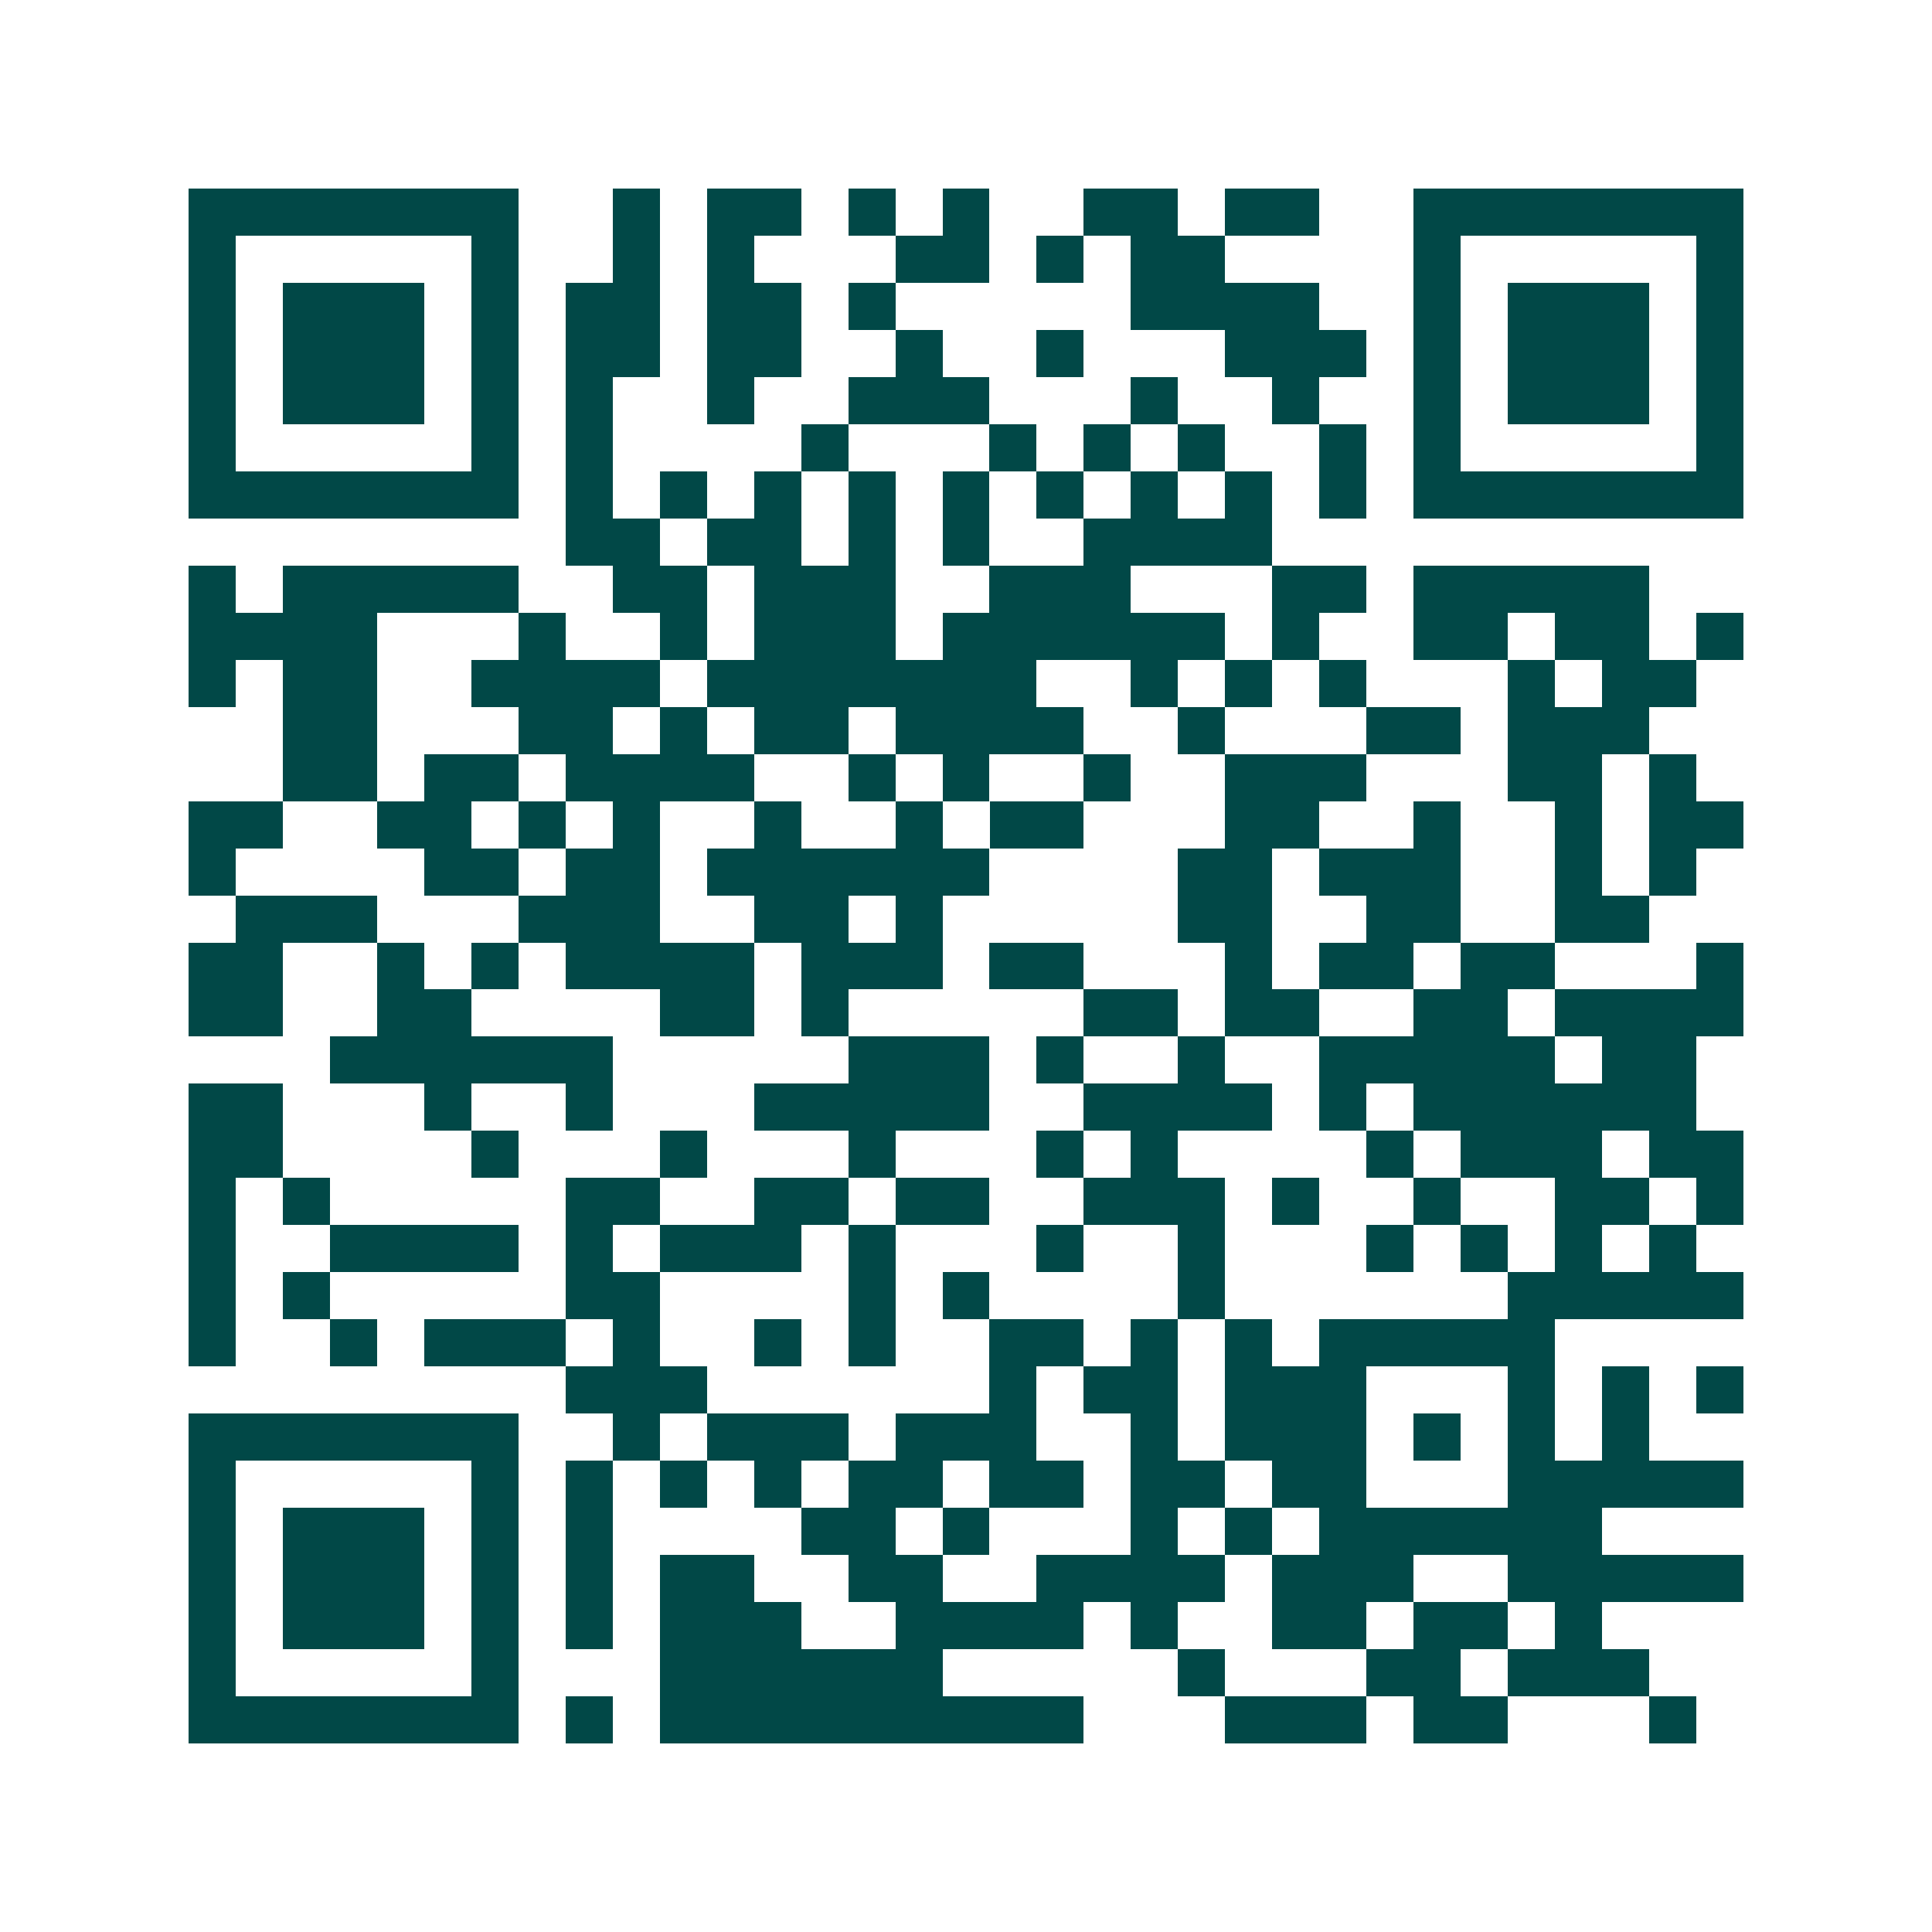 <svg xmlns="http://www.w3.org/2000/svg" width="200" height="200" viewBox="0 0 41 41" shape-rendering="crispEdges"><path fill="#ffffff" d="M0 0h41v41H0z"/><path stroke="#014847" d="M4 4.5h7m2 0h1m1 0h2m1 0h1m1 0h1m2 0h2m1 0h2m2 0h7M4 5.5h1m5 0h1m2 0h1m1 0h1m3 0h2m1 0h1m1 0h2m4 0h1m5 0h1M4 6.5h1m1 0h3m1 0h1m1 0h2m1 0h2m1 0h1m5 0h4m2 0h1m1 0h3m1 0h1M4 7.5h1m1 0h3m1 0h1m1 0h2m1 0h2m2 0h1m2 0h1m3 0h3m1 0h1m1 0h3m1 0h1M4 8.5h1m1 0h3m1 0h1m1 0h1m2 0h1m2 0h3m3 0h1m2 0h1m2 0h1m1 0h3m1 0h1M4 9.5h1m5 0h1m1 0h1m4 0h1m3 0h1m1 0h1m1 0h1m2 0h1m1 0h1m5 0h1M4 10.5h7m1 0h1m1 0h1m1 0h1m1 0h1m1 0h1m1 0h1m1 0h1m1 0h1m1 0h1m1 0h7M12 11.5h2m1 0h2m1 0h1m1 0h1m2 0h4M4 12.5h1m1 0h5m2 0h2m1 0h3m2 0h3m3 0h2m1 0h5M4 13.5h4m3 0h1m2 0h1m1 0h3m1 0h6m1 0h1m2 0h2m1 0h2m1 0h1M4 14.5h1m1 0h2m2 0h4m1 0h7m2 0h1m1 0h1m1 0h1m3 0h1m1 0h2M6 15.5h2m3 0h2m1 0h1m1 0h2m1 0h4m2 0h1m3 0h2m1 0h3M6 16.5h2m1 0h2m1 0h4m2 0h1m1 0h1m2 0h1m2 0h3m3 0h2m1 0h1M4 17.5h2m2 0h2m1 0h1m1 0h1m2 0h1m2 0h1m1 0h2m3 0h2m2 0h1m2 0h1m1 0h2M4 18.5h1m4 0h2m1 0h2m1 0h6m4 0h2m1 0h3m2 0h1m1 0h1M5 19.5h3m3 0h3m2 0h2m1 0h1m5 0h2m2 0h2m2 0h2M4 20.5h2m2 0h1m1 0h1m1 0h4m1 0h3m1 0h2m3 0h1m1 0h2m1 0h2m3 0h1M4 21.5h2m2 0h2m4 0h2m1 0h1m5 0h2m1 0h2m2 0h2m1 0h4M7 22.5h6m5 0h3m1 0h1m2 0h1m2 0h5m1 0h2M4 23.5h2m3 0h1m2 0h1m3 0h5m2 0h4m1 0h1m1 0h6M4 24.5h2m4 0h1m3 0h1m3 0h1m3 0h1m1 0h1m4 0h1m1 0h3m1 0h2M4 25.5h1m1 0h1m5 0h2m2 0h2m1 0h2m2 0h3m1 0h1m2 0h1m2 0h2m1 0h1M4 26.5h1m2 0h4m1 0h1m1 0h3m1 0h1m3 0h1m2 0h1m3 0h1m1 0h1m1 0h1m1 0h1M4 27.5h1m1 0h1m5 0h2m4 0h1m1 0h1m4 0h1m6 0h5M4 28.5h1m2 0h1m1 0h3m1 0h1m2 0h1m1 0h1m2 0h2m1 0h1m1 0h1m1 0h5M12 29.5h3m6 0h1m1 0h2m1 0h3m3 0h1m1 0h1m1 0h1M4 30.5h7m2 0h1m1 0h3m1 0h3m2 0h1m1 0h3m1 0h1m1 0h1m1 0h1M4 31.5h1m5 0h1m1 0h1m1 0h1m1 0h1m1 0h2m1 0h2m1 0h2m1 0h2m3 0h5M4 32.5h1m1 0h3m1 0h1m1 0h1m4 0h2m1 0h1m3 0h1m1 0h1m1 0h6M4 33.5h1m1 0h3m1 0h1m1 0h1m1 0h2m2 0h2m2 0h4m1 0h3m2 0h5M4 34.5h1m1 0h3m1 0h1m1 0h1m1 0h3m2 0h4m1 0h1m2 0h2m1 0h2m1 0h1M4 35.5h1m5 0h1m3 0h6m5 0h1m3 0h2m1 0h3M4 36.5h7m1 0h1m1 0h9m3 0h3m1 0h2m3 0h1"/></svg>
